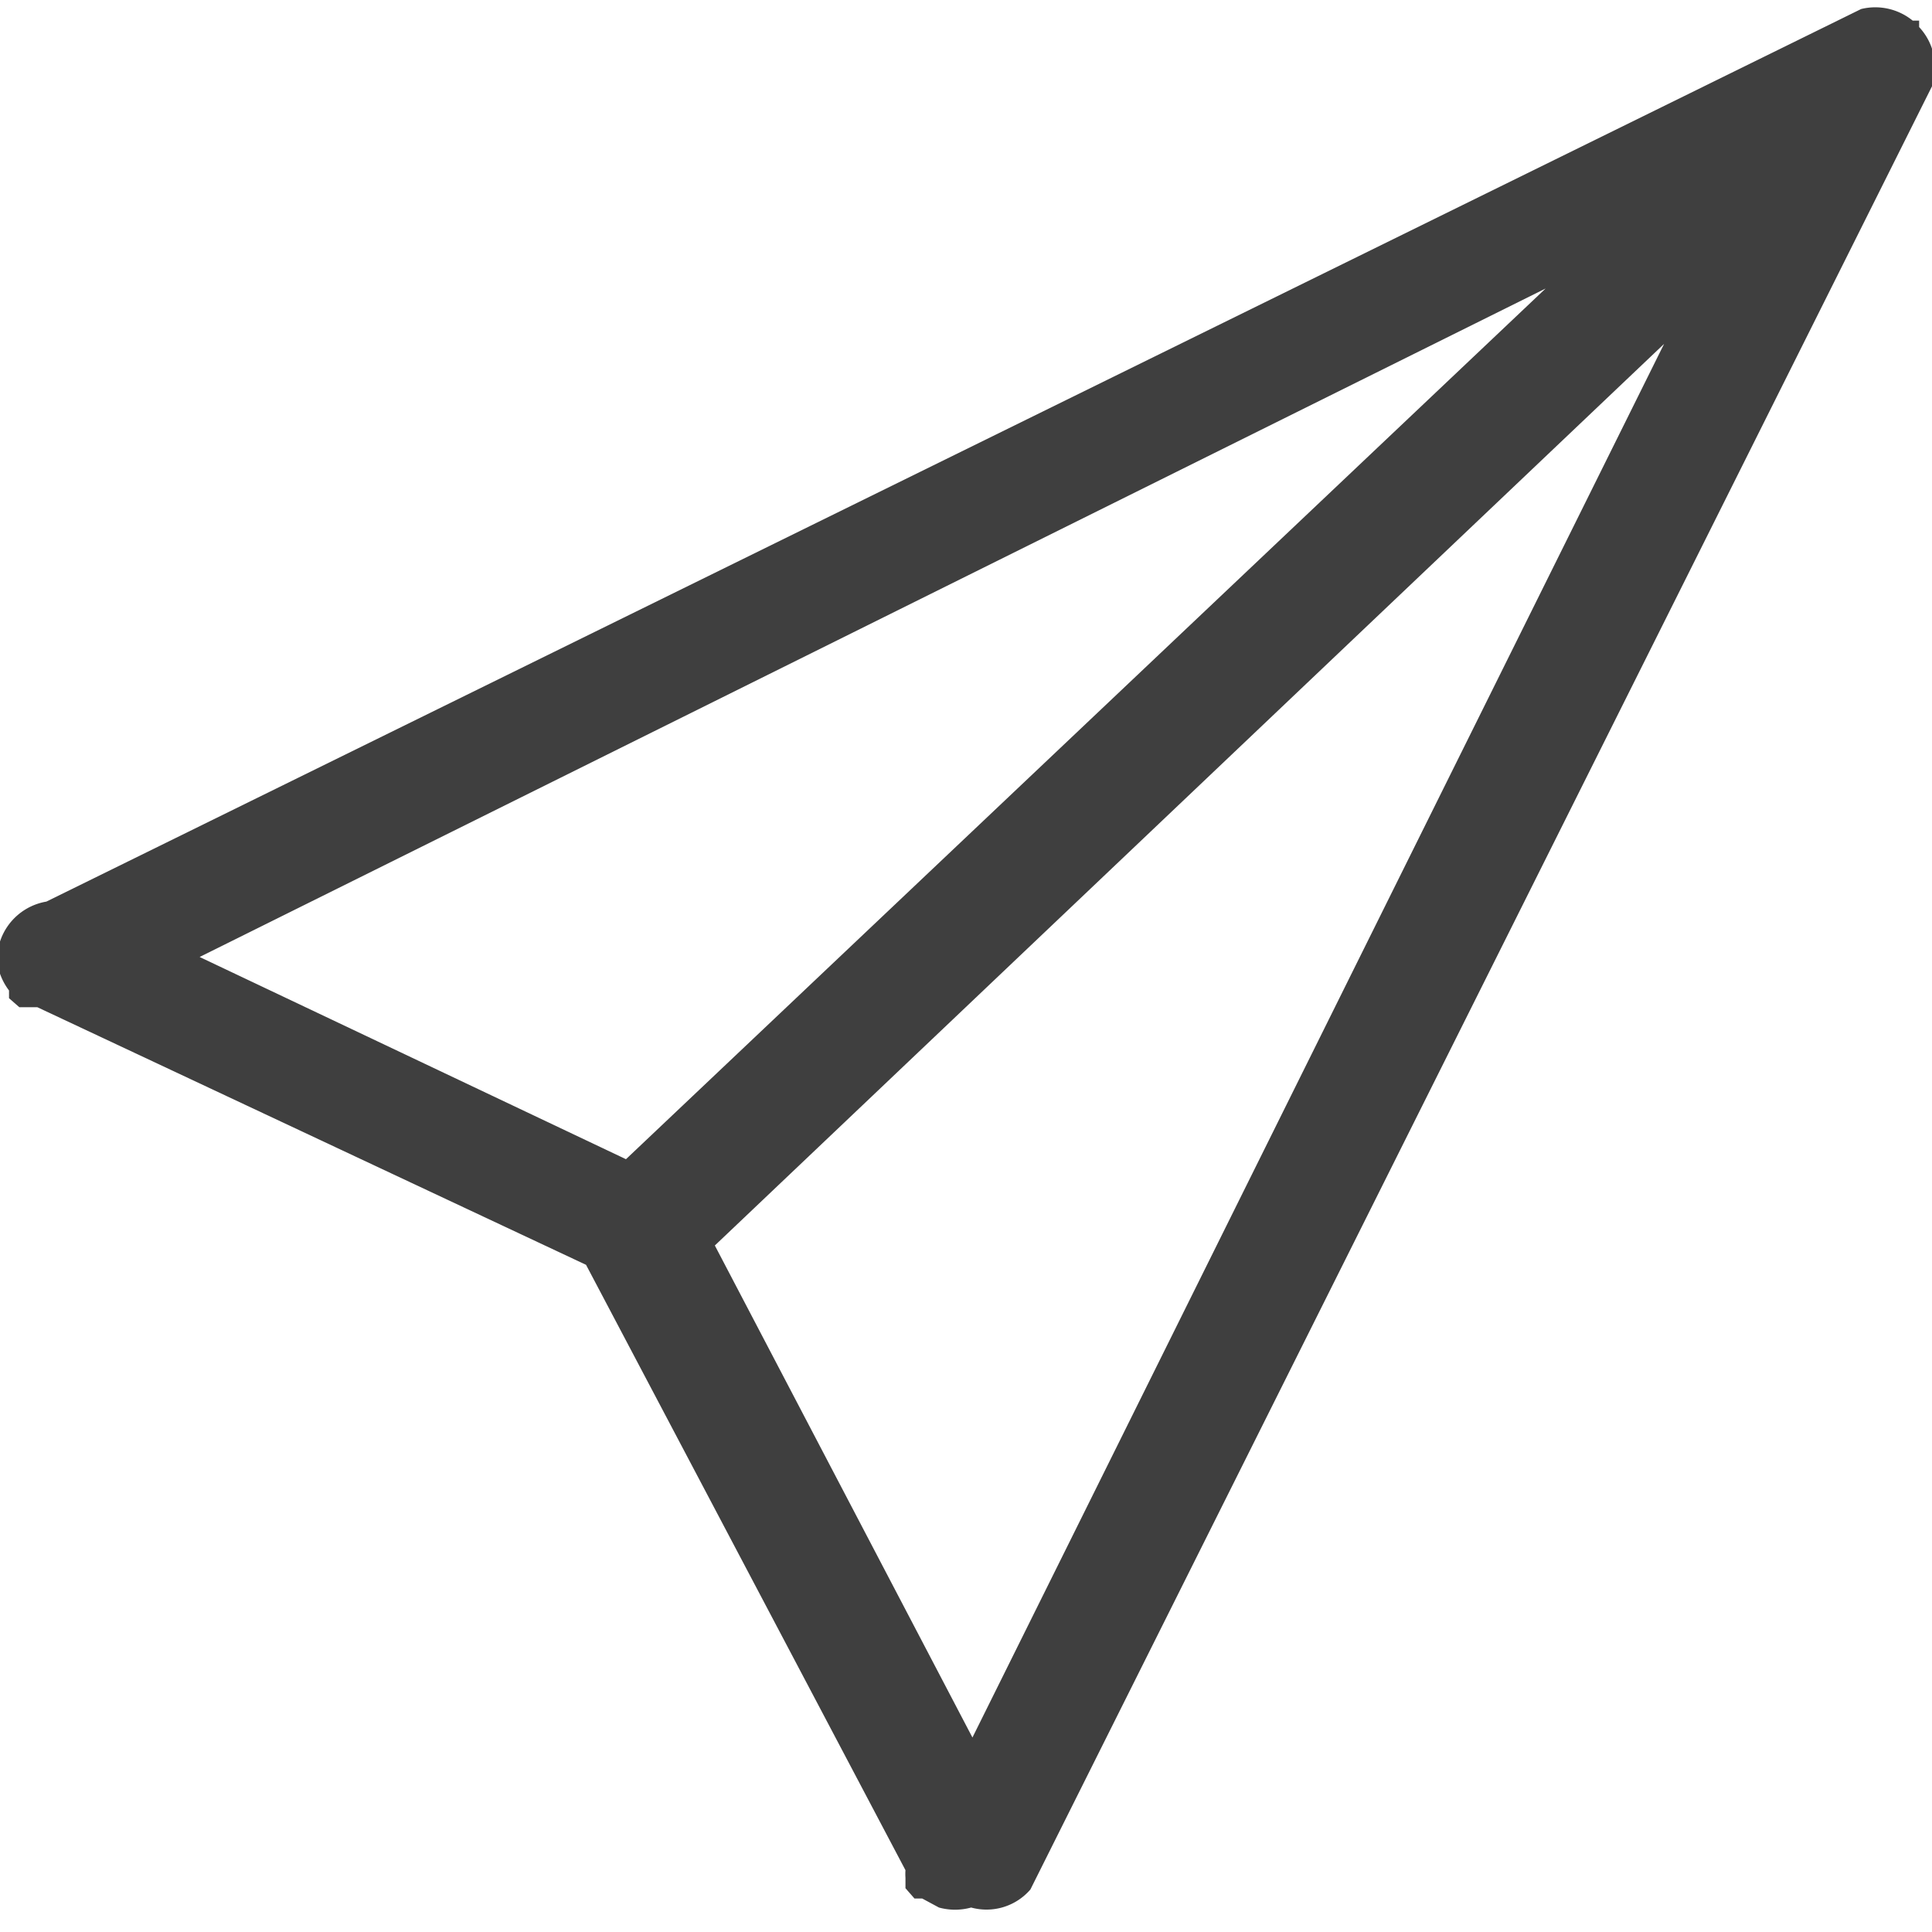 <svg xmlns="http://www.w3.org/2000/svg" viewBox="0 0 15 15"><defs><style>.cls-1{isolation:isolate;}.cls-2{fill:#3f3f3f;}</style></defs><title>mail</title><g id="Layer_2" data-name="Layer 2"><g id="Bg"><g id="Send"><g id="_30-communication_-_email_send_contact" data-name="30-communication - email send contact" class="cls-1"><g id="_30-communication_-_email_send_contact-2" data-name="30-communication - email send contact"><path class="cls-2" d="M14.9.21l0-.05-.05,0a.46.46,0,0,0-.4-.09L.36,7h0A.46.46,0,0,0,0,7.31a.47.47,0,0,0,0,.25H0a.48.48,0,0,0,.07.13l0,.06.08.07.08,0,.06,0,4.26,2,2.48,4.7a.44.44,0,0,0,0,.06l0,.08.07.08.06,0,.13.07h0a.47.47,0,0,0,.25,0A.45.45,0,0,0,8,14.67H8l7-14A.46.46,0,0,0,14.9.21ZM1.55,7.43,12,2.24,4.86,9Zm6,6.06-2-3.82,7.37-7Z"/></g></g></g></g></g></svg>